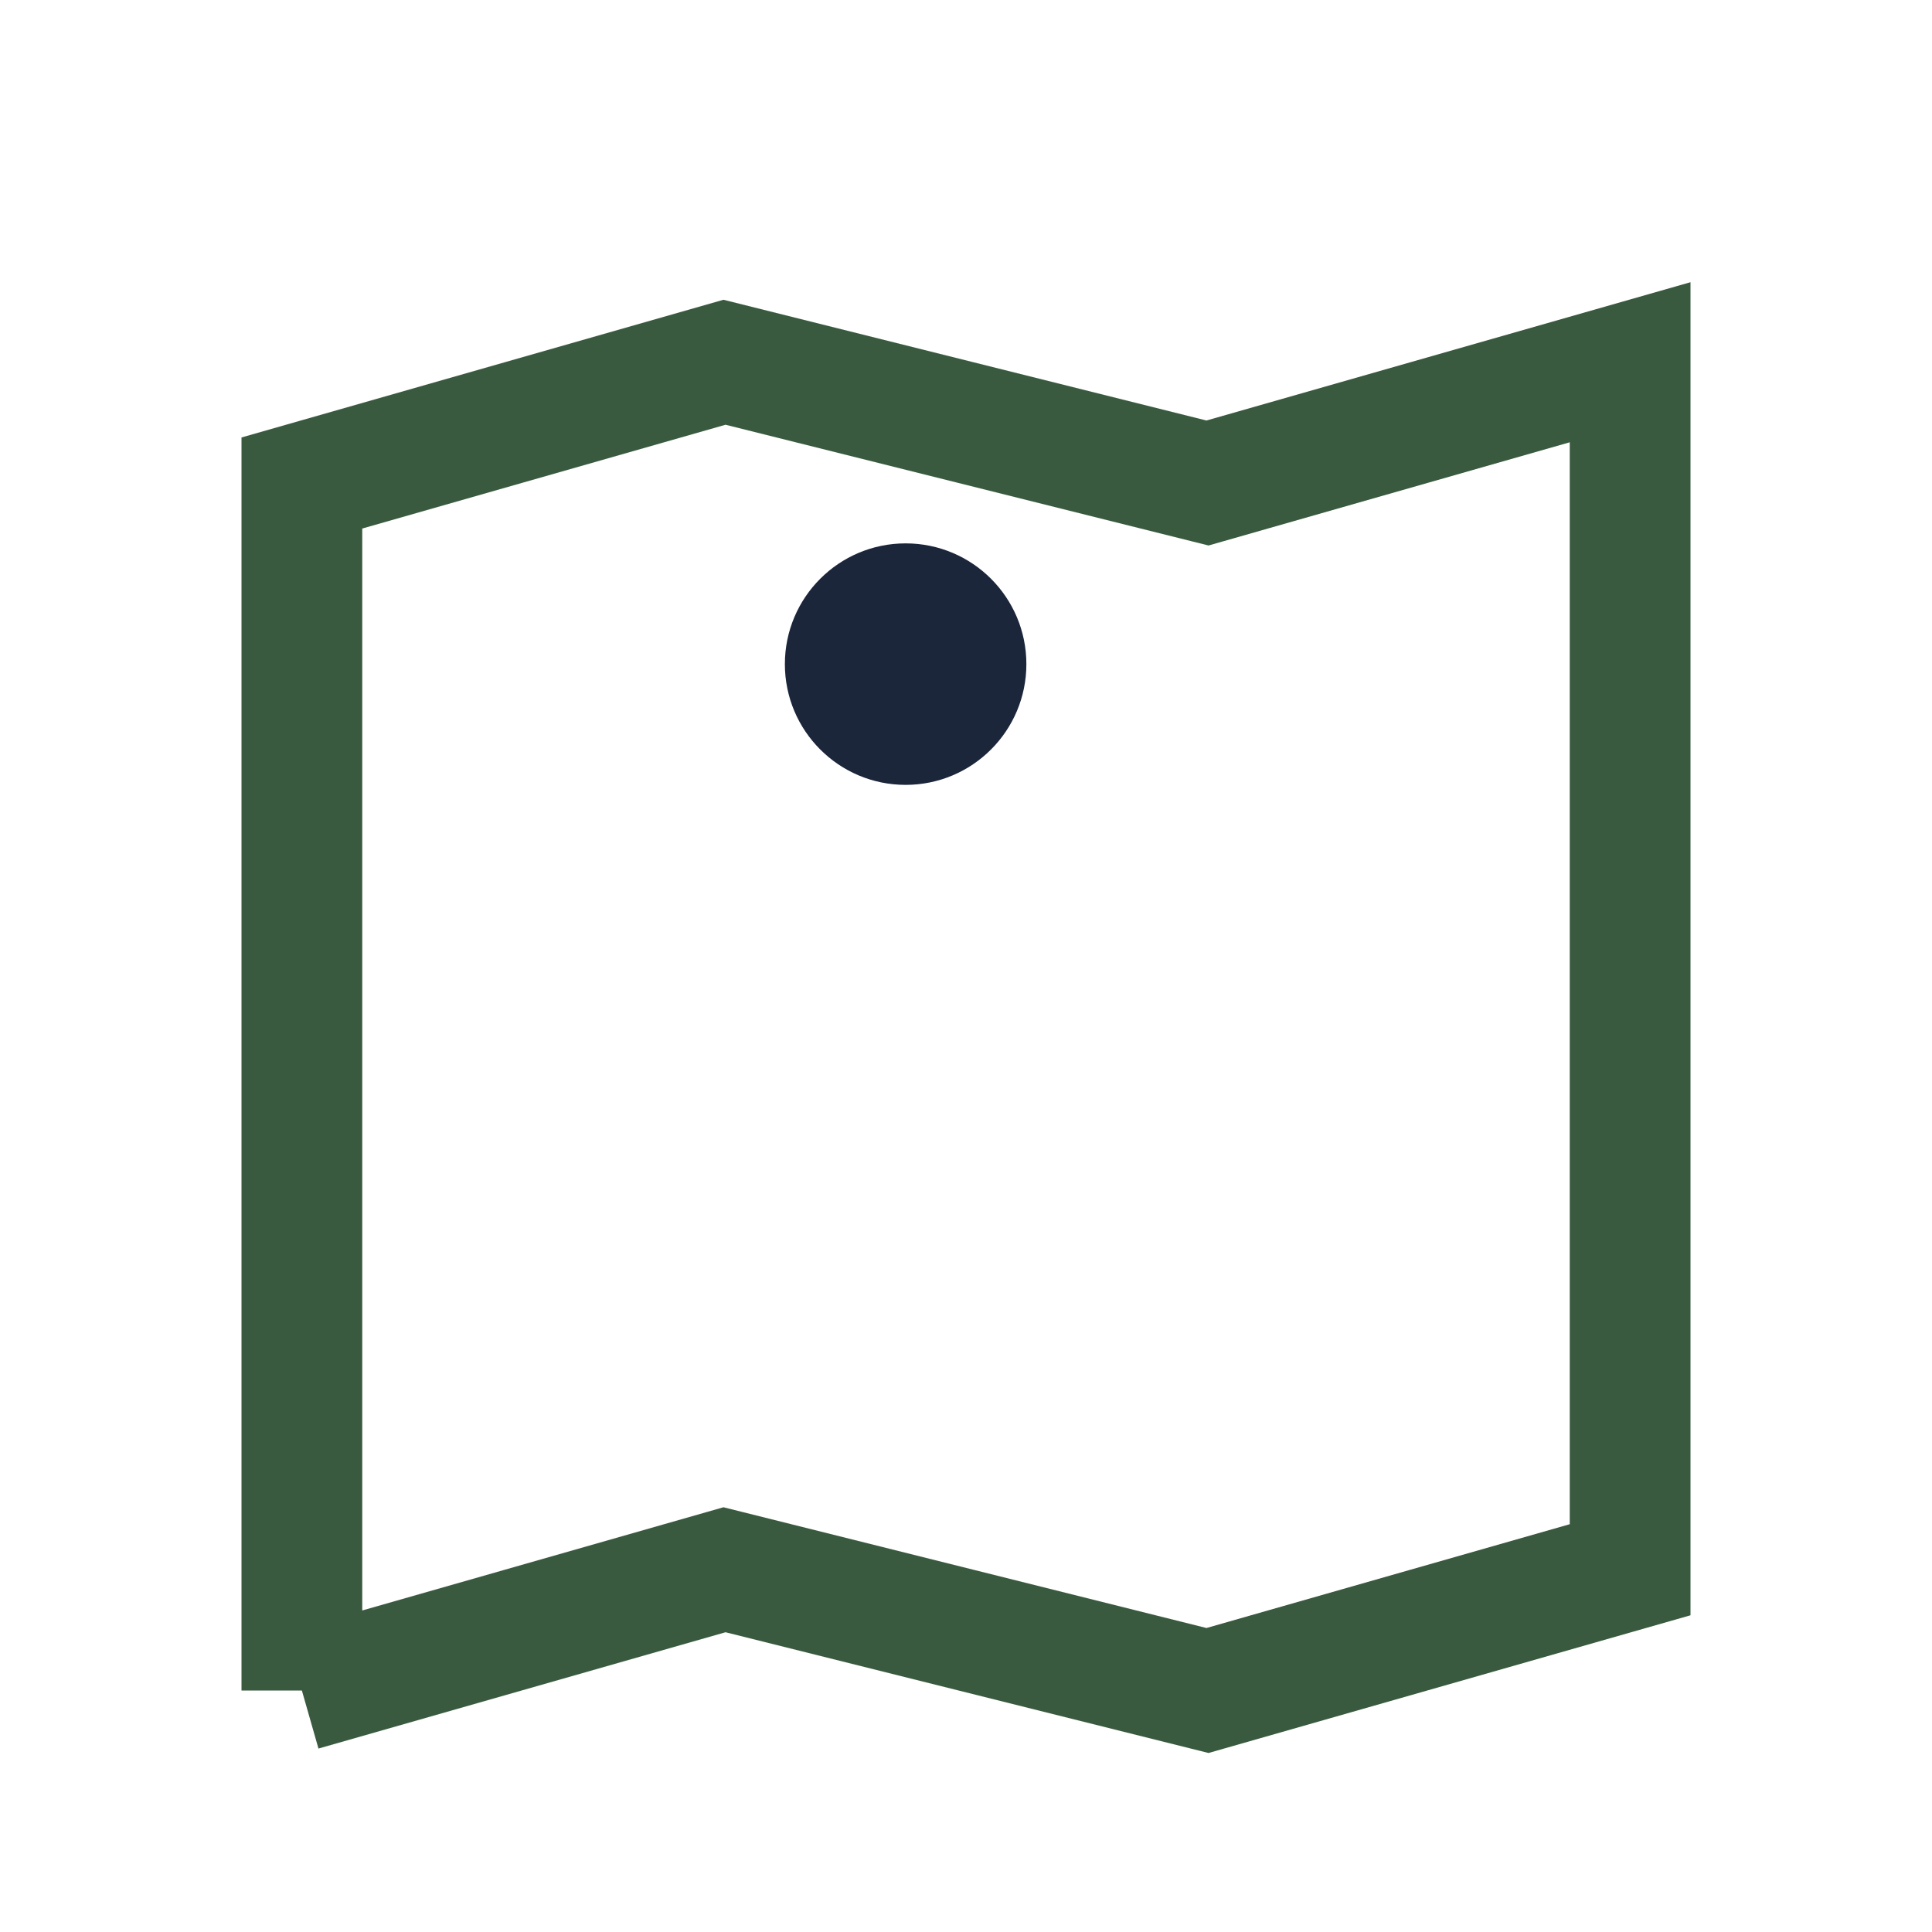 <?xml version="1.0" encoding="UTF-8"?>
<svg xmlns="http://www.w3.org/2000/svg" width="32" height="32" viewBox="0 0 32 32"><path d="M5 28l7-2 8 2 7-2V6l-7 2-8-2-7 2v20" fill="none" stroke="#3A5A40" stroke-width="2"/><circle cx="15" cy="11" r="2" fill="#1B263B"/></svg>